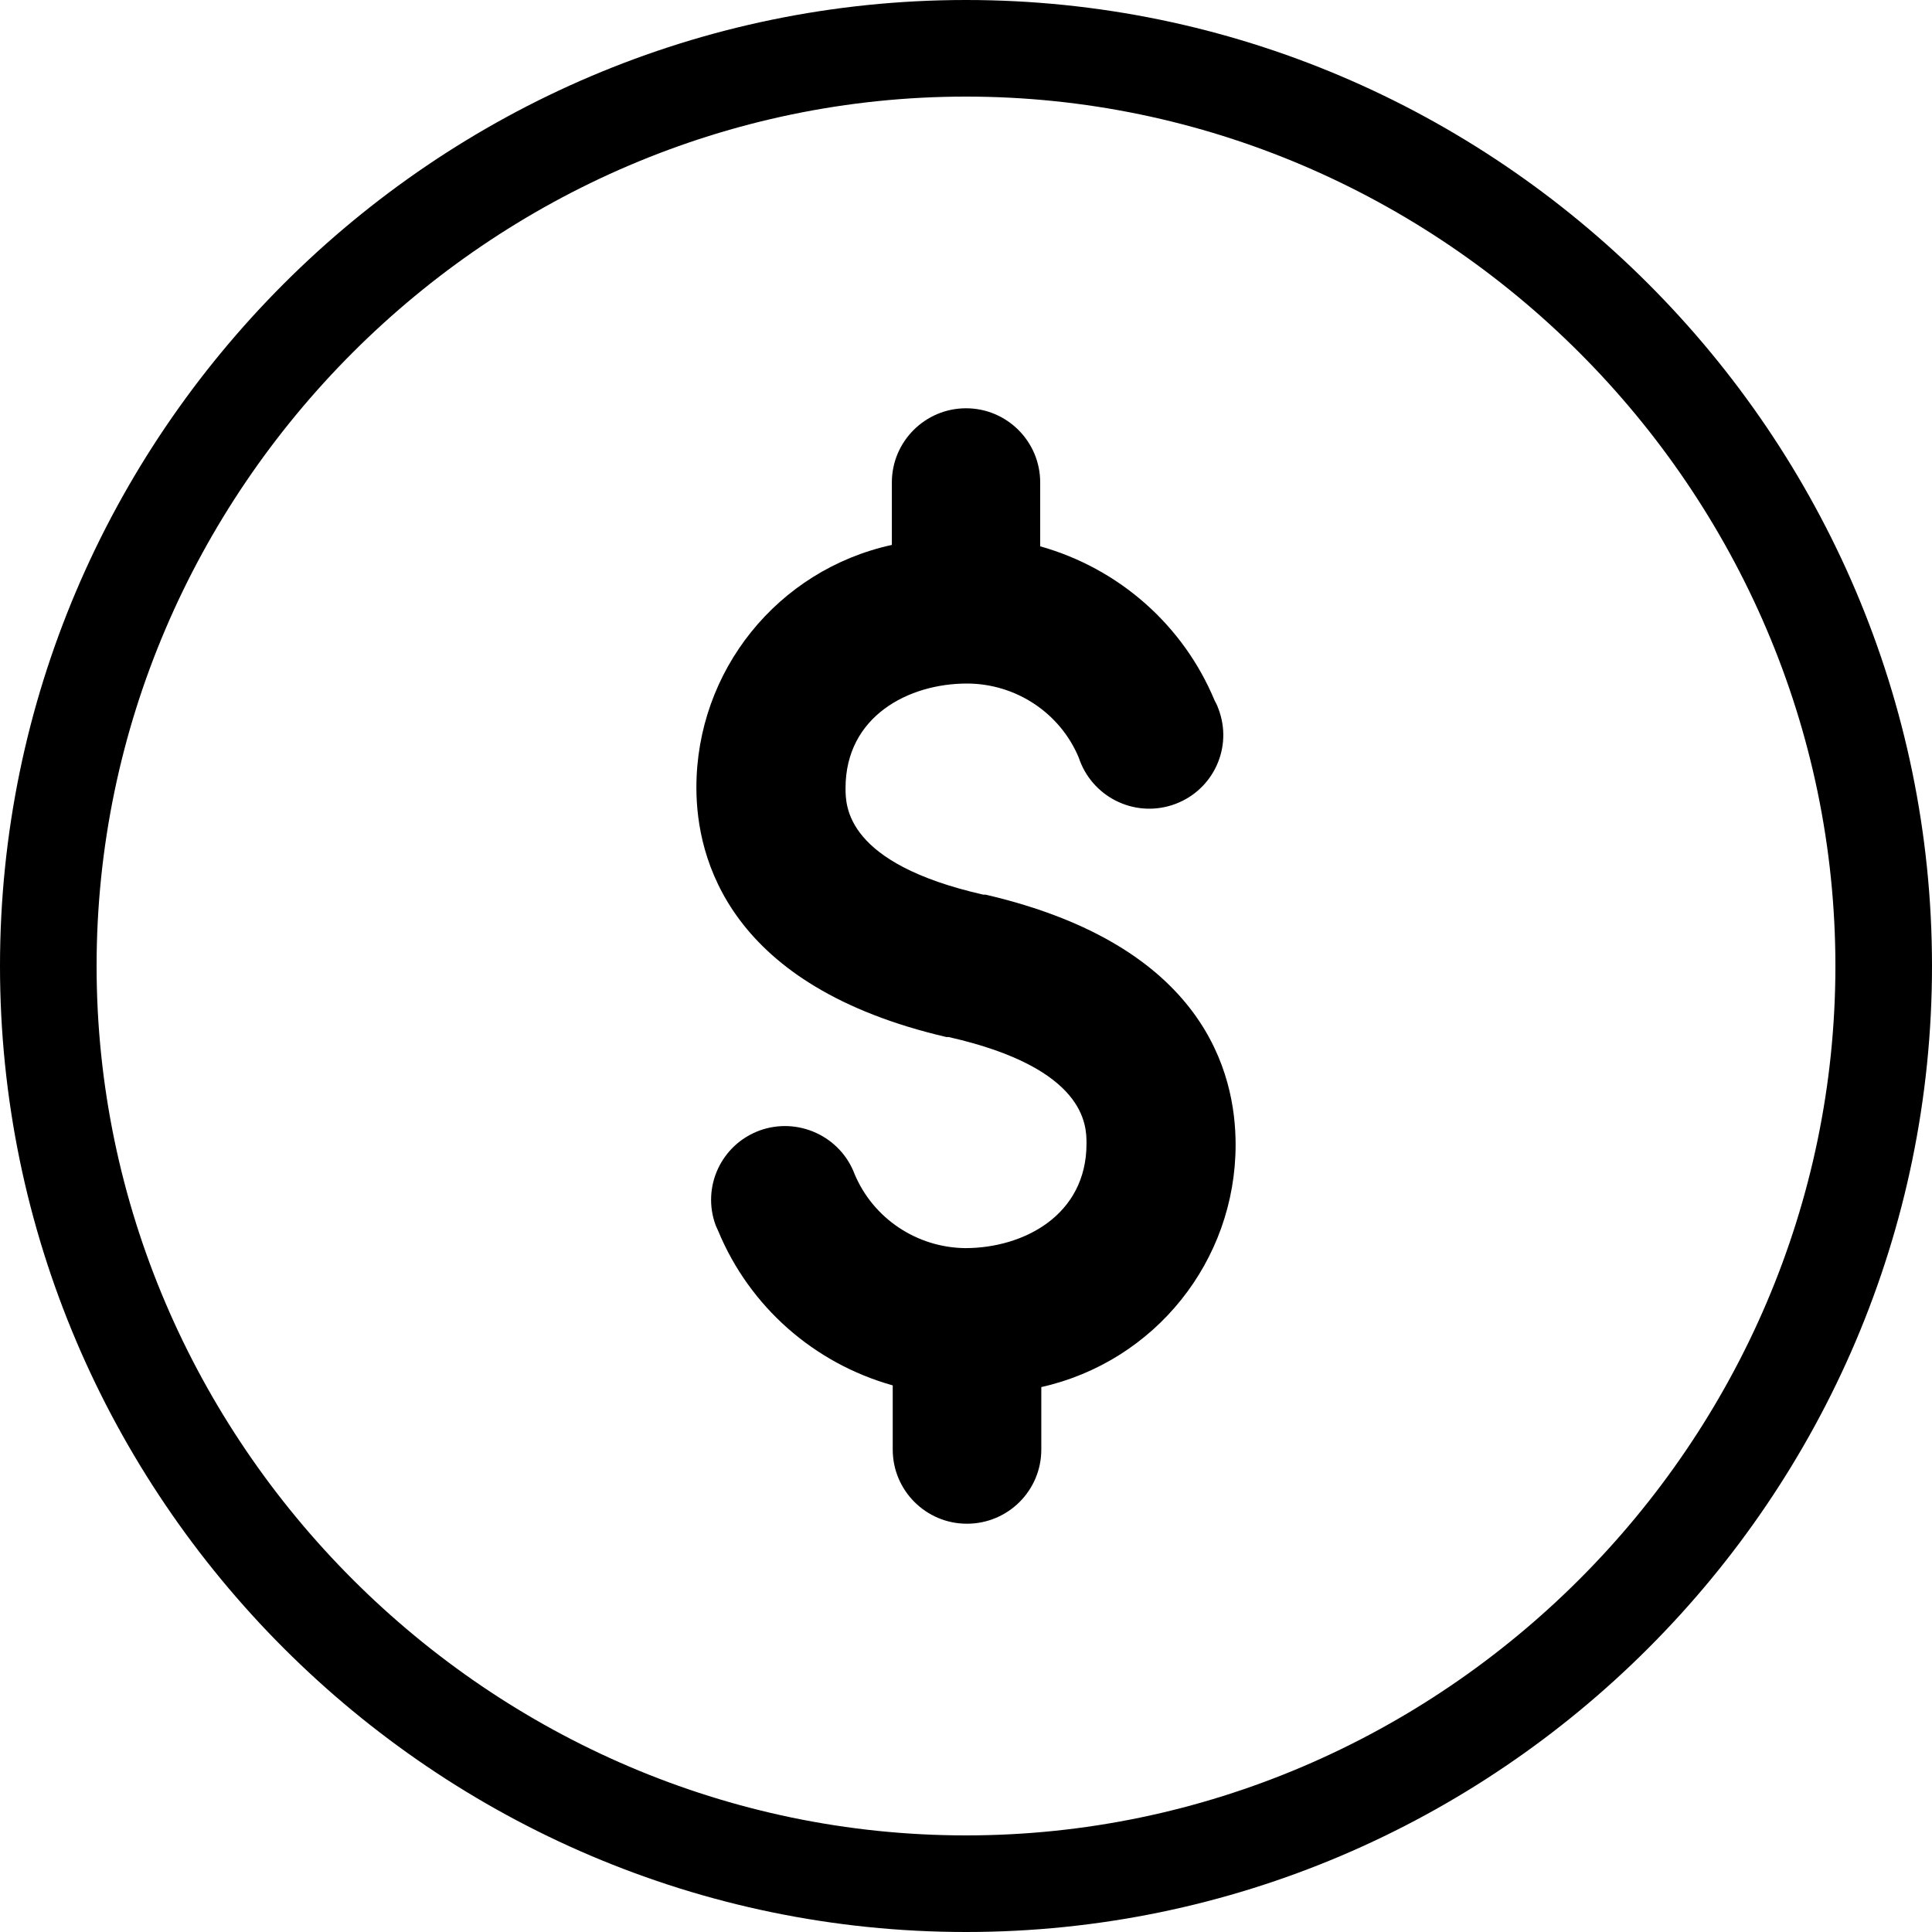 <?xml version="1.0" encoding="utf-8"?>
<!-- Generator: Adobe Illustrator 15.0.0, SVG Export Plug-In . SVG Version: 6.00 Build 0)  -->
<!DOCTYPE svg PUBLIC "-//W3C//DTD SVG 1.1//EN" "http://www.w3.org/Graphics/SVG/1.1/DTD/svg11.dtd">
<svg version="1.1" id="Layer_1" xmlns="http://www.w3.org/2000/svg" xmlns:xlink="http://www.w3.org/1999/xlink" x="0px" y="0px"
	 width="40px" height="40px" viewBox="0 0 40 40" enable-background="new 0 0 40 40" xml:space="preserve">
<g>
	<g>
		<path d="M20.406,18.523h-0.047c-2.853-0.647-2.853-1.835-2.853-2.206c0-1.488,1.306-2.165,2.512-2.165
			c1.012,0,1.93,0.606,2.317,1.535c0.265,0.8,1.124,1.241,1.93,0.982s1.247-1.118,0.988-1.917c-0.029-0.088-0.059-0.17-0.105-0.247
			c-0.647-1.559-1.978-2.735-3.612-3.194V9.988c0-0.847-0.688-1.535-1.535-1.535c-0.847,0-1.536,0.688-1.536,1.535v1.294
			c-2.37,0.518-4.047,2.612-4.047,5.024c0,1.482,0.677,4.118,5.177,5.165h0.047c2.853,0.646,2.853,1.835,2.853,2.206
			c0,1.487-1.307,2.164-2.512,2.164c-1-0.012-1.9-0.611-2.288-1.529c-0.294-0.788-1.177-1.194-1.971-0.905
			c-0.794,0.294-1.2,1.17-0.906,1.964l0.053,0.118c0.647,1.559,1.976,2.735,3.612,3.194v1.329c0,0.847,0.688,1.535,1.535,1.535
			c0.854,0,1.541-0.688,1.541-1.535v-1.294c2.354-0.529,4.023-2.612,4.023-5.018C25.582,22.212,24.936,19.576,20.406,18.523z"/>
	</g>
	<path fill-rule="evenodd" clip-rule="evenodd" d="M20,38c-9.865,0-18-8.136-18-18c0-9.865,8.135-18,18-18c9.864,0,18,8.135,18,18
		C38,29.864,29.864,38,20,38z M20,0C9,0,0,9,0,20s9,20,20,20s20-9,20-20S31,0,20,0z"/>
</g>
</svg>
